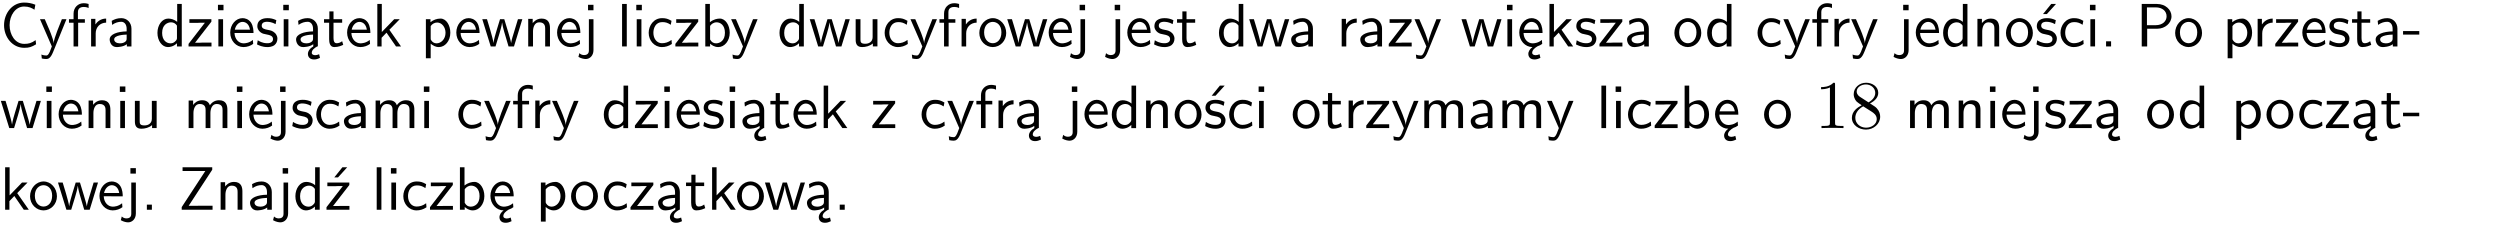 <?xml version="1.0" encoding="UTF-8"?>
<svg width="366pt" height="33pt" version="1.2" viewBox="0 0 366 33" xmlns="http://www.w3.org/2000/svg" xmlns:xlink="http://www.w3.org/1999/xlink">
 <defs>
  <symbol id="glyph0-1" overflow="visible">
   <path d="m5.172-6.109c-0.562-0.219-1.047-0.312-1.641-0.312-1.719 0-2.938 1.547-2.938 3.312 0 1.734 1.203 3.312 2.953 3.312 0.734 0 1.094-0.125 1.734-0.516l-0.062-0.609c-0.641 0.453-1.047 0.547-1.672 0.547-1.344 0-2.141-1.359-2.141-2.734 0-1.469 0.875-2.734 2.125-2.734 0.703 0 1.125 0.219 1.516 0.469z"/>
  </symbol>
  <symbol id="glyph0-2" overflow="visible">
   <path d="m4-3.984h-0.672c-1.172 2.859-1.188 3.266-1.188 3.469h-0.016c-0.047-0.594-0.766-2.266-0.812-2.344l-0.484-1.125h-0.703l1.734 3.984c-0.094 0.281-0.281 0.719-0.312 0.812-0.234 0.516-0.391 0.516-0.516 0.516-0.141 0-0.438-0.031-0.703-0.141l0.062 0.578c0.188 0.047 0.438 0.078 0.641 0.078 0.312 0 0.641-0.109 1.016-1.031z"/>
  </symbol>
  <symbol id="glyph0-3" overflow="visible">
   <path d="m1.578-3.469h0.984v-0.516h-1.016v-1.062c0-0.672 0.609-0.734 0.844-0.734 0.172 0 0.422 0.016 0.719 0.156v-0.594c-0.109-0.031-0.391-0.109-0.719-0.109-0.844 0-1.484 0.641-1.484 1.531v0.812h-0.672v0.516h0.672v3.469h0.672z"/>
  </symbol>
  <symbol id="glyph0-4" overflow="visible">
   <path d="m1.406-1.922c0-0.891 0.641-1.547 1.531-1.562v-0.594c-0.797 0-1.297 0.453-1.578 0.859v-0.812h-0.625v4.031h0.672z"/>
  </symbol>
  <symbol id="glyph0-5" overflow="visible">
   <path d="m3.578-2.594c0-0.906-0.656-1.547-1.484-1.547-0.578 0-0.984 0.156-1.406 0.391l0.062 0.594c0.453-0.328 0.906-0.453 1.344-0.453 0.422 0 0.781 0.359 0.781 1.031v0.375c-1.344 0.031-2.484 0.406-2.484 1.188 0 0.391 0.25 1.109 1.031 1.109 0.125 0 0.969-0.016 1.484-0.422v0.328h0.672zm-0.703 1.406c0 0.172 0 0.391-0.297 0.562-0.266 0.172-0.609 0.172-0.703 0.172-0.438 0-0.828-0.203-0.828-0.578 0-0.625 1.453-0.688 1.828-0.703z"/>
  </symbol>
  <symbol id="glyph0-6" overflow="visible">
   <path d="m3.891-6.219h-0.672v2.625c-0.469-0.391-0.969-0.484-1.312-0.484-0.891 0-1.578 0.938-1.578 2.094 0 1.172 0.688 2.078 1.531 2.078 0.297 0 0.828-0.078 1.328-0.562v0.469h0.703zm-0.703 4.969c0 0.125 0 0.297-0.297 0.547-0.203 0.188-0.422 0.25-0.656 0.25-0.562 0-1.219-0.422-1.219-1.531 0-1.188 0.781-1.547 1.312-1.547 0.391 0 0.672 0.203 0.859 0.484z"/>
  </symbol>
  <symbol id="glyph0-7" overflow="visible">
   <path d="m3.594-3.625v-0.359h-3.219v0.531h1.25c0.109 0 0.219-0.016 0.328-0.016h0.688l-2.391 3.094v0.375h3.359v-0.562h-1.328c-0.109 0-0.203 0.016-0.312 0.016h-0.766z"/>
  </symbol>
  <symbol id="glyph0-8" overflow="visible">
   <path d="m1.469-6.094h-0.812v0.797h0.812zm-0.062 2.109h-0.688v3.984h0.688z"/>
  </symbol>
  <symbol id="glyph0-9" overflow="visible">
   <path d="m3.719-1.969c0-0.297-0.016-0.969-0.359-1.516-0.375-0.547-0.922-0.656-1.25-0.656-0.984 0-1.797 0.953-1.797 2.109 0 1.188 0.859 2.125 1.938 2.125 0.562 0 1.078-0.203 1.422-0.469l-0.047-0.578c-0.562 0.469-1.156 0.5-1.359 0.5-0.719 0-1.297-0.625-1.328-1.516zm-2.734-0.484c0.141-0.688 0.625-1.141 1.125-1.141 0.469 0 0.969 0.312 1.094 1.141z"/>
  </symbol>
  <symbol id="glyph0-10" overflow="visible">
   <path d="m3.078-3.844c-0.469-0.219-0.828-0.297-1.297-0.297-0.219 0-1.484 0-1.484 1.188 0 0.438 0.266 0.719 0.484 0.891 0.281 0.203 0.469 0.234 0.969 0.328 0.328 0.062 0.844 0.172 0.844 0.656 0 0.609-0.703 0.609-0.844 0.609-0.734 0-1.234-0.328-1.391-0.438l-0.109 0.609c0.281 0.141 0.781 0.391 1.516 0.391 0.156 0 0.641 0 1.031-0.281 0.281-0.219 0.438-0.578 0.438-0.953 0-0.5-0.344-0.812-0.359-0.828-0.344-0.312-0.594-0.375-1.031-0.453-0.5-0.094-0.906-0.188-0.906-0.625 0-0.562 0.641-0.562 0.75-0.562 0.297 0 0.766 0.047 1.281 0.344z"/>
  </symbol>
  <symbol id="glyph0-11" overflow="visible">
   <path d="m2.875-1.188c0 0.172 0 0.391-0.297 0.562-0.266 0.172-0.609 0.172-0.703 0.172-0.438 0-0.828-0.203-0.828-0.578 0-0.625 1.453-0.688 1.828-0.703zm-0.188 2.125c0-0.406 0.375-0.703 0.797-0.938h0.094v-2.594c0-0.906-0.656-1.547-1.484-1.547-0.578 0-0.984 0.156-1.406 0.391l0.062 0.594c0.453-0.328 0.906-0.453 1.344-0.453 0.422 0 0.781 0.359 0.781 1.031v0.375c-1.344 0.031-2.484 0.406-2.484 1.188 0 0.391 0.25 1.109 1.031 1.109 0.125 0 0.969-0.016 1.484-0.422v0.328c-0.453 0.25-0.812 0.688-0.781 1.141 0.016 0.391 0.281 0.766 0.891 0.766 0.297 0 0.516-0.062 0.875-0.234l-0.125-0.531c-0.203 0.094-0.406 0.141-0.594 0.141-0.25-0.031-0.469-0.078-0.484-0.344z"/>
  </symbol>
  <symbol id="glyph0-12" overflow="visible">
   <path d="m1.562-3.469h1.266v-0.516h-1.266v-1.141h-0.609v1.141h-0.781v0.516h0.75v2.406c0 0.531 0.125 1.156 0.75 1.156s1.078-0.219 1.312-0.328l-0.156-0.531c-0.234 0.188-0.516 0.297-0.797 0.297-0.344 0-0.469-0.281-0.469-0.75z"/>
  </symbol>
  <symbol id="glyph0-13" overflow="visible">
   <path d="m2.516-2.438 1.516-1.547h-0.812l-1.812 1.875v-4.109h-0.656v6.219h0.625v-1.266l0.719-0.75 1.391 2.016h0.734z"/>
  </symbol>
  <symbol id="glyph0-14" overflow="visible">
   <path d="m1.438-0.406c0.281 0.25 0.672 0.5 1.203 0.5 0.875 0 1.672-0.875 1.672-2.094 0-1.078-0.578-2.078-1.438-2.078-0.531 0-1.047 0.188-1.469 0.531v-0.438h-0.672v5.719h0.703zm0-2.578c0.219-0.312 0.562-0.516 0.953-0.516 0.672 0 1.219 0.672 1.219 1.5 0 0.922-0.641 1.547-1.312 1.547-0.344 0-0.594-0.172-0.766-0.422-0.094-0.125-0.094-0.141-0.094-0.312z"/>
  </symbol>
  <symbol id="glyph0-15" overflow="visible">
   <path d="m5.984-3.984h-0.641l-0.578 1.906c-0.109 0.312-0.375 1.203-0.422 1.594-0.031-0.281-0.266-1.078-0.422-1.594l-0.578-1.906h-0.625l-0.516 1.688c-0.094 0.312-0.406 1.344-0.438 1.797-0.047-0.422-0.344-1.438-0.484-1.938l-0.469-1.547h-0.688l1.234 3.984h0.703c0.047-0.141 0.359-1.141 0.562-1.844 0.125-0.422 0.375-1.297 0.391-1.641h0.016c0.016 0.25 0.172 0.875 0.281 1.266l0.656 2.219h0.797z"/>
  </symbol>
  <symbol id="glyph0-16" overflow="visible">
   <path d="m3.906-2.672c0-0.594-0.141-1.406-1.234-1.406-0.812 0-1.25 0.609-1.297 0.672v-0.625h-0.656v4.031h0.703v-2.203c0-0.594 0.234-1.328 0.906-1.328 0.859 0 0.875 0.641 0.875 0.922v2.609h0.703z"/>
  </symbol>
  <symbol id="glyph0-17" overflow="visible">
   <path d="m1.656-6.094h-0.797v0.797h0.797zm-2.203 7.625c0.438 0.25 0.844 0.312 1.078 0.312 0.562 0 1.125-0.469 1.125-1.312v-4.516h-0.672v4.594c0 0.578-0.453 0.656-0.703 0.656-0.266 0-0.5-0.094-0.688-0.281z"/>
  </symbol>
  <symbol id="glyph0-18" overflow="visible">
   <path d="m1.406-6.219h-0.688v6.219h0.688z"/>
  </symbol>
  <symbol id="glyph0-19" overflow="visible">
   <path d="m3.672-3.75c-0.531-0.297-0.828-0.391-1.375-0.391-1.25 0-1.969 1.094-1.969 2.156 0 1.109 0.812 2.078 1.938 2.078 0.484 0 0.969-0.125 1.453-0.453l-0.047-0.594c-0.469 0.359-0.953 0.484-1.406 0.484-0.734 0-1.25-0.656-1.25-1.531 0-0.703 0.344-1.562 1.297-1.562 0.453 0 0.766 0.078 1.25 0.391z"/>
  </symbol>
  <symbol id="glyph0-20" overflow="visible">
   <path d="m1.406-6.219h-0.672v6.219h0.703v-0.406c0.219 0.188 0.594 0.5 1.203 0.5 0.891 0 1.672-0.891 1.672-2.094 0-1.109-0.625-2.078-1.453-2.078-0.359 0-0.906 0.094-1.453 0.531zm0.031 3.219c0.141-0.219 0.469-0.531 0.953-0.531 0.531 0 1.219 0.391 1.219 1.531 0 1.172-0.75 1.547-1.297 1.547-0.359 0-0.656-0.156-0.875-0.562z"/>
  </symbol>
  <symbol id="glyph0-21" overflow="visible">
   <path d="m3.906-3.984h-0.703v2.609c0 0.672-0.5 0.984-1.078 0.984-0.641 0-0.703-0.234-0.703-0.625v-2.969h-0.703v3c0 0.656 0.219 1.078 0.953 1.078 0.484 0 1.125-0.141 1.562-0.531v0.438h0.672z"/>
  </symbol>
  <symbol id="glyph0-22" overflow="visible">
   <path d="m4.203-1.969c0-1.203-0.891-2.172-1.953-2.172-1.109 0-1.984 1-1.984 2.172s0.922 2.062 1.969 2.062c1.078 0 1.969-0.906 1.969-2.062zm-1.969 1.5c-0.625 0-1.266-0.516-1.266-1.594s0.688-1.531 1.266-1.531c0.625 0 1.266 0.469 1.266 1.531s-0.609 1.594-1.266 1.594z"/>
  </symbol>
  <symbol id="glyph0-23" overflow="visible">
   <path d="m0.984-2.453c0.141-0.688 0.625-1.141 1.125-1.141 0.469 0 0.969 0.312 1.094 1.141zm1.219 3.391c0-0.406 0.391-0.734 0.797-0.969 0.266-0.078 0.484-0.203 0.672-0.344l-0.047-0.578c-0.562 0.469-1.156 0.5-1.359 0.5-0.719 0-1.297-0.625-1.328-1.516h2.781c0-0.297-0.016-0.969-0.359-1.516-0.375-0.547-0.922-0.656-1.25-0.656-0.984 0-1.797 0.953-1.797 2.109 0 1.188 0.859 2.125 1.938 2.125-0.359 0.25-0.641 0.656-0.609 1.047 0.016 0.391 0.281 0.766 0.891 0.766 0.297 0 0.516-0.062 0.875-0.234l-0.125-0.531c-0.203 0.094-0.406 0.141-0.594 0.141-0.25-0.031-0.469-0.078-0.484-0.344z"/>
  </symbol>
  <symbol id="glyph0-24" overflow="visible">
   <path d="m3.078-3.844c-0.469-0.219-0.828-0.297-1.297-0.297-0.219 0-1.484 0-1.484 1.188 0 0.438 0.266 0.719 0.484 0.891 0.281 0.203 0.469 0.234 0.969 0.328 0.328 0.062 0.844 0.172 0.844 0.656 0 0.609-0.703 0.609-0.844 0.609-0.734 0-1.234-0.328-1.391-0.438l-0.109 0.609c0.281 0.141 0.781 0.391 1.516 0.391 0.156 0 0.641 0 1.031-0.281 0.281-0.219 0.438-0.578 0.438-0.953 0-0.5-0.344-0.812-0.359-0.828-0.344-0.312-0.594-0.375-1.031-0.453-0.5-0.094-0.906-0.188-0.906-0.625 0-0.562 0.641-0.562 0.75-0.562 0.297 0 0.766 0.047 1.281 0.344zm0.031-2.375h-0.703l-1.203 1.484h0.562z"/>
  </symbol>
  <symbol id="glyph0-25" overflow="visible">
   <path d="m1.609-0.75h-0.734v0.75h0.734z"/>
  </symbol>
  <symbol id="glyph0-26" overflow="visible">
   <path d="m3.156-2.594c1.109 0 2.062-0.812 2.062-1.812 0-0.969-0.891-1.812-2.125-1.812h-2.234v6.219h0.797v-2.594zm-0.266-3.125c1 0 1.609 0.547 1.609 1.312 0 0.703-0.578 1.297-1.609 1.297h-1.266v-2.609z"/>
  </symbol>
  <symbol id="glyph0-27" overflow="visible">
   <path d="m2.469-1.734v-0.516h-2.375v0.516z"/>
  </symbol>
  <symbol id="glyph0-28" overflow="visible">
   <path d="m6.391-2.672c0-0.609-0.141-1.406-1.219-1.406-0.547 0-1.016 0.25-1.344 0.734-0.234-0.688-0.859-0.734-1.141-0.734-0.656 0-1.078 0.359-1.312 0.688v-0.641h-0.656v4.031h0.703v-2.203c0-0.609 0.25-1.328 0.906-1.328 0.844 0 0.875 0.578 0.875 0.922v2.609h0.703v-2.203c0-0.609 0.25-1.328 0.906-1.328 0.844 0 0.875 0.578 0.875 0.922v2.609h0.703z"/>
  </symbol>
  <symbol id="glyph0-29" overflow="visible">
   <path d="m4.969-5.859v-0.359h-4.344v0.547h1.781 0.328 1.219l-3.453 5.281v0.391h4.516v-0.594h-0.859c-0.781 0-1.578 0.016-2.359 0.016h-0.281z"/>
  </symbol>
  <symbol id="glyph0-30" overflow="visible">
   <path d="m3.594-3.625v-0.359h-3.219v0.531h1.25c0.109 0 0.219-0.016 0.328-0.016h0.688l-2.391 3.094v0.375h3.359v-0.562h-1.328c-0.109 0-0.203 0.016-0.312 0.016h-0.766zm-0.312-2.594h-0.703l-1.188 1.484h0.547z"/>
  </symbol>
  <symbol id="glyph1-1" overflow="visible">
   <path d="m2.938-6.375c0-0.25 0-0.266-0.234-0.266-0.625 0.641-1.5 0.641-1.812 0.641v0.312c0.203 0 0.781 0 1.297-0.266v5.172c0 0.359-0.031 0.469-0.922 0.469h-0.312v0.312c0.344-0.031 1.203-0.031 1.609-0.031 0.391 0 1.266 0 1.609 0.031v-0.312h-0.312c-0.906 0-0.922-0.109-0.922-0.469z"/>
  </symbol>
  <symbol id="glyph1-2" overflow="visible">
   <path d="m1.625-4.562c-0.453-0.297-0.5-0.625-0.5-0.797 0-0.609 0.656-1.031 1.359-1.031 0.719 0 1.359 0.516 1.359 1.234 0 0.578-0.391 1.047-0.984 1.391zm1.453 0.953c0.719-0.375 1.203-0.891 1.203-1.547 0-0.922-0.875-1.484-1.781-1.484-1 0-1.812 0.734-1.812 1.672 0 0.172 0.016 0.625 0.438 1.094 0.109 0.109 0.484 0.359 0.734 0.531-0.578 0.297-1.438 0.844-1.438 1.844 0 1.047 1.016 1.719 2.062 1.719 1.125 0 2.078-0.828 2.078-1.891 0-0.359-0.109-0.812-0.5-1.234-0.188-0.203-0.344-0.297-0.984-0.703zm-1 0.422c0.281 0.172 0.75 0.469 1.234 0.781 0.281 0.188 0.75 0.484 0.75 1.094 0 0.734-0.75 1.25-1.562 1.25-0.859 0-1.578-0.609-1.578-1.438 0-0.578 0.312-1.219 1.156-1.688z"/>
  </symbol>
  <clipPath id="clip1">
   <path d="m0 0h365.67v1h-365.67z"/>
  </clipPath>
 </defs>
 <g id="surface1">
  <use y="6.798" xlink:href="#glyph0-1"/>
  <use x="5.729" y="6.798" xlink:href="#glyph0-2"/>
  <use x="9.863" y="6.798" xlink:href="#glyph0-3"/>
  <use x="12.603" y="6.798" xlink:href="#glyph0-4"/>
  <use x="15.667" y="6.798" xlink:href="#glyph0-5"/>
  <use x="22.72" y="6.798" xlink:href="#glyph0-6"/>
  <use x="27.353" y="6.798" xlink:href="#glyph0-7"/>
  <use x="31.251" y="6.798" xlink:href="#glyph0-8"/>
  <use x="33.393" y="6.798" xlink:href="#glyph0-9"/>
  <use x="37.377" y="6.798" xlink:href="#glyph0-10"/>
  <use x="40.814" y="6.798" xlink:href="#glyph0-8"/>
  <use x="42.956" y="6.798" xlink:href="#glyph0-11"/>
  <use x="47.265" y="6.798" xlink:href="#glyph0-12"/>
  <use x="50.503" y="6.798" xlink:href="#glyph0-9"/>
  <use x="54.488" y="6.798" xlink:href="#glyph0-13"/>
  <use x="61.615" y="6.798" xlink:href="#glyph0-14"/>
  <use x="66.49" y="6.798" xlink:href="#glyph0-9"/>
  <use x="70.484" y="6.798" xlink:href="#glyph0-15"/>
  <use x="76.611" y="6.798" xlink:href="#glyph0-16"/>
  <use x="81.244" y="6.798" xlink:href="#glyph0-9"/>
  <use x="85.228" y="6.798" xlink:href="#glyph0-17"/>
  <use x="90.354" y="6.798" xlink:href="#glyph0-18"/>
  <use x="92.496" y="6.798" xlink:href="#glyph0-8"/>
  <use x="94.639" y="6.798" xlink:href="#glyph0-19"/>
  <use x="98.623" y="6.798" xlink:href="#glyph0-7"/>
  <use x="102.521" y="6.798" xlink:href="#glyph0-20"/>
  <use x="106.912" y="6.798" xlink:href="#glyph0-2"/>
  <use x="113.79" y="6.798" xlink:href="#glyph0-6"/>
  <use x="118.423" y="6.798" xlink:href="#glyph0-15"/>
  <use x="124.55" y="6.798" xlink:href="#glyph0-21"/>
  <use x="129.183" y="6.798" xlink:href="#glyph0-19"/>
  <use x="133.167" y="6.798" xlink:href="#glyph0-2"/>
  <use x="137.302" y="6.798" xlink:href="#glyph0-3"/>
  <use x="140.042" y="6.798" xlink:href="#glyph0-4"/>
  <use x="143.106" y="6.798" xlink:href="#glyph0-22"/>
  <use x="147.338" y="6.798" xlink:href="#glyph0-15"/>
  <use x="153.213" y="6.798" xlink:href="#glyph0-9"/>
  <use x="157.198" y="6.798" xlink:href="#glyph0-17"/>
  <use x="162.333" y="6.798" xlink:href="#glyph0-17"/>
  <use x="164.724" y="6.798" xlink:href="#glyph0-9"/>
  <use x="168.709" y="6.798" xlink:href="#glyph0-10"/>
  <use x="172.146" y="6.798" xlink:href="#glyph0-12"/>
  <use x="178.127" y="6.798" xlink:href="#glyph0-6"/>
  <use x="182.76" y="6.798" xlink:href="#glyph0-15"/>
  <use x="188.636" y="6.798" xlink:href="#glyph0-5"/>
  <use x="195.689" y="6.798" xlink:href="#glyph0-4"/>
  <use x="198.753" y="6.798" xlink:href="#glyph0-5"/>
  <use x="203.062" y="6.798" xlink:href="#glyph0-7"/>
  <use x="206.96" y="6.798" xlink:href="#glyph0-2"/>
  <use x="213.838" y="6.798" xlink:href="#glyph0-15"/>
  <use x="219.965" y="6.798" xlink:href="#glyph0-8"/>
  <use x="222.107" y="6.798" xlink:href="#glyph0-23"/>
  <use x="226.091" y="6.798" xlink:href="#glyph0-13"/>
  <use x="230.475" y="6.798" xlink:href="#glyph0-10"/>
  <use x="233.912" y="6.798" xlink:href="#glyph0-7"/>
  <use x="237.81" y="6.798" xlink:href="#glyph0-5"/>
  <use x="244.863" y="6.798" xlink:href="#glyph0-22"/>
  <use x="249.597" y="6.798" xlink:href="#glyph0-6"/>
  <use x="256.973" y="6.798" xlink:href="#glyph0-19"/>
  <use x="260.958" y="6.798" xlink:href="#glyph0-2"/>
  <use x="265.093" y="6.798" xlink:href="#glyph0-3"/>
  <use x="267.833" y="6.798" xlink:href="#glyph0-4"/>
  <use x="270.887" y="6.798" xlink:href="#glyph0-2"/>
  <use x="277.766" y="6.798" xlink:href="#glyph0-17"/>
  <use x="280.157" y="6.798" xlink:href="#glyph0-9"/>
  <use x="284.142" y="6.798" xlink:href="#glyph0-6"/>
  <use x="288.775" y="6.798" xlink:href="#glyph0-16"/>
  <use x="293.408" y="6.798" xlink:href="#glyph0-22"/>
  <use x="297.891" y="6.798" xlink:href="#glyph0-24"/>
  <use x="301.328" y="6.798" xlink:href="#glyph0-19"/>
  <use x="305.312" y="6.798" xlink:href="#glyph0-8"/>
  <use x="307.454" y="6.798" xlink:href="#glyph0-25"/>
  <use x="312.689" y="6.798" xlink:href="#glyph0-26"/>
  <use x="318.175" y="6.798" xlink:href="#glyph0-22"/>
  <use x="325.393" y="6.798" xlink:href="#glyph0-14"/>
  <use x="329.784" y="6.798" xlink:href="#glyph0-4"/>
  <use x="332.848" y="6.798" xlink:href="#glyph0-7"/>
  <use x="336.746" y="6.798" xlink:href="#glyph0-9"/>
  <use x="340.73" y="6.798" xlink:href="#glyph0-10"/>
  <use x="344.167" y="6.798" xlink:href="#glyph0-12"/>
  <use x="347.405" y="6.798" xlink:href="#glyph0-5"/>
  <use x="351.714" y="6.798" xlink:href="#glyph0-27"/>
  <use y="18.753" xlink:href="#glyph0-15"/>
  <use x="6.127" y="18.753" xlink:href="#glyph0-8"/>
  <use x="8.269" y="18.753" xlink:href="#glyph0-9"/>
  <use x="12.253" y="18.753" xlink:href="#glyph0-16"/>
  <use x="16.886" y="18.753" xlink:href="#glyph0-8"/>
  <use x="19.028" y="18.753" xlink:href="#glyph0-21"/>
  <use x="26.898" y="18.753" xlink:href="#glyph0-28"/>
  <use x="34.021" y="18.753" xlink:href="#glyph0-8"/>
  <use x="36.163" y="18.753" xlink:href="#glyph0-9"/>
  <use x="40.148" y="18.753" xlink:href="#glyph0-17"/>
  <use x="42.539" y="18.753" xlink:href="#glyph0-10"/>
  <use x="45.976" y="18.753" xlink:href="#glyph0-19"/>
  <use x="49.961" y="18.753" xlink:href="#glyph0-5"/>
  <use x="54.27" y="18.753" xlink:href="#glyph0-28"/>
  <use x="61.393" y="18.753" xlink:href="#glyph0-8"/>
  <use x="66.772" y="18.753" xlink:href="#glyph0-19"/>
  <use x="70.757" y="18.753" xlink:href="#glyph0-2"/>
  <use x="74.891" y="18.753" xlink:href="#glyph0-3"/>
  <use x="77.631" y="18.753" xlink:href="#glyph0-4"/>
  <use x="80.695" y="18.753" xlink:href="#glyph0-2"/>
  <use x="88.066" y="18.753" xlink:href="#glyph0-6"/>
  <use x="92.699" y="18.753" xlink:href="#glyph0-7"/>
  <use x="96.597" y="18.753" xlink:href="#glyph0-8"/>
  <use x="98.739" y="18.753" xlink:href="#glyph0-9"/>
  <use x="102.724" y="18.753" xlink:href="#glyph0-10"/>
  <use x="106.16" y="18.753" xlink:href="#glyph0-8"/>
  <use x="108.302" y="18.753" xlink:href="#glyph0-11"/>
  <use x="112.612" y="18.753" xlink:href="#glyph0-12"/>
  <use x="115.849" y="18.753" xlink:href="#glyph0-9"/>
  <use x="119.834" y="18.753" xlink:href="#glyph0-13"/>
  <use x="127.455" y="18.753" xlink:href="#glyph0-7"/>
  <use x="134.589" y="18.753" xlink:href="#glyph0-19"/>
  <use x="138.574" y="18.753" xlink:href="#glyph0-2"/>
  <use x="142.708" y="18.753" xlink:href="#glyph0-3"/>
  <use x="145.448" y="18.753" xlink:href="#glyph0-4"/>
  <use x="148.512" y="18.753" xlink:href="#glyph0-11"/>
  <use x="156.058" y="18.753" xlink:href="#glyph0-17"/>
  <use x="158.45" y="18.753" xlink:href="#glyph0-9"/>
  <use x="162.434" y="18.753" xlink:href="#glyph0-6"/>
  <use x="167.067" y="18.753" xlink:href="#glyph0-16"/>
  <use x="171.7" y="18.753" xlink:href="#glyph0-22"/>
  <use x="176.183" y="18.753" xlink:href="#glyph0-24"/>
  <use x="179.62" y="18.753" xlink:href="#glyph0-19"/>
  <use x="183.605" y="18.753" xlink:href="#glyph0-8"/>
  <use x="188.984" y="18.753" xlink:href="#glyph0-22"/>
  <use x="193.467" y="18.753" xlink:href="#glyph0-12"/>
  <use x="196.705" y="18.753" xlink:href="#glyph0-4"/>
  <use x="199.769" y="18.753" xlink:href="#glyph0-7"/>
  <use x="203.666" y="18.753" xlink:href="#glyph0-2"/>
  <use x="207.801" y="18.753" xlink:href="#glyph0-28"/>
  <use x="214.924" y="18.753" xlink:href="#glyph0-5"/>
  <use x="219.233" y="18.753" xlink:href="#glyph0-28"/>
  <use x="226.356" y="18.753" xlink:href="#glyph0-2"/>
  <use x="233.727" y="18.753" xlink:href="#glyph0-18"/>
  <use x="235.869" y="18.753" xlink:href="#glyph0-8"/>
  <use x="238.011" y="18.753" xlink:href="#glyph0-19"/>
  <use x="241.996" y="18.753" xlink:href="#glyph0-7"/>
  <use x="245.894" y="18.753" xlink:href="#glyph0-20"/>
  <use x="250.769" y="18.753" xlink:href="#glyph0-23"/>
  <use x="257.99" y="18.753" xlink:href="#glyph0-22"/>
  <use x="265.713" y="18.753" xlink:href="#glyph1-1"/>
  <use x="270.694" y="18.753" xlink:href="#glyph1-2"/>
  <use x="278.912" y="18.753" xlink:href="#glyph0-28"/>
  <use x="286.035" y="18.753" xlink:href="#glyph0-16"/>
  <use x="290.668" y="18.753" xlink:href="#glyph0-8"/>
  <use x="292.81" y="18.753" xlink:href="#glyph0-9"/>
  <use x="296.795" y="18.753" xlink:href="#glyph0-17"/>
  <use x="299.186" y="18.753" xlink:href="#glyph0-10"/>
  <use x="302.623" y="18.753" xlink:href="#glyph0-7"/>
  <use x="306.52" y="18.753" xlink:href="#glyph0-11"/>
  <use x="314.067" y="18.753" xlink:href="#glyph0-22"/>
  <use x="318.801" y="18.753" xlink:href="#glyph0-6"/>
  <use x="326.671" y="18.753" xlink:href="#glyph0-14"/>
  <use x="331.546" y="18.753" xlink:href="#glyph0-22"/>
  <use x="336.28" y="18.753" xlink:href="#glyph0-19"/>
  <use x="340.265" y="18.753" xlink:href="#glyph0-7"/>
  <use x="344.162" y="18.753" xlink:href="#glyph0-11"/>
  <use x="348.472" y="18.753" xlink:href="#glyph0-12"/>
  <use x="351.709" y="18.753" xlink:href="#glyph0-27"/>
  <use y="30.708" xlink:href="#glyph0-13"/>
  <use x="4.133" y="30.708" xlink:href="#glyph0-22"/>
  <use x="8.365" y="30.708" xlink:href="#glyph0-15"/>
  <use x="14.249" y="30.708" xlink:href="#glyph0-9"/>
  <use x="18.234" y="30.708" xlink:href="#glyph0-17"/>
  <use x="20.625" y="30.708" xlink:href="#glyph0-25"/>
  <use x="26.102" y="30.708" xlink:href="#glyph0-29"/>
  <use x="31.581" y="30.708" xlink:href="#glyph0-16"/>
  <use x="36.214" y="30.708" xlink:href="#glyph0-5"/>
  <use x="40.524" y="30.708" xlink:href="#glyph0-17"/>
  <use x="42.915" y="30.708" xlink:href="#glyph0-6"/>
  <use x="47.548" y="30.708" xlink:href="#glyph0-30"/>
  <use x="54.431" y="30.708" xlink:href="#glyph0-18"/>
  <use x="56.574" y="30.708" xlink:href="#glyph0-8"/>
  <use x="58.716" y="30.708" xlink:href="#glyph0-19"/>
  <use x="62.7" y="30.708" xlink:href="#glyph0-7"/>
  <use x="66.598" y="30.708" xlink:href="#glyph0-20"/>
  <use x="71.482" y="30.708" xlink:href="#glyph0-23"/>
  <use x="78.452" y="30.708" xlink:href="#glyph0-14"/>
  <use x="83.336" y="30.708" xlink:href="#glyph0-22"/>
  <use x="88.071" y="30.708" xlink:href="#glyph0-19"/>
  <use x="92.055" y="30.708" xlink:href="#glyph0-7"/>
  <use x="95.953" y="30.708" xlink:href="#glyph0-11"/>
  <use x="100.262" y="30.708" xlink:href="#glyph0-12"/>
  <use x="103.5" y="30.708" xlink:href="#glyph0-13"/>
  <use x="107.633" y="30.708" xlink:href="#glyph0-22"/>
  <use x="111.865" y="30.708" xlink:href="#glyph0-15"/>
  <use x="117.749" y="30.708" xlink:href="#glyph0-11"/>
  <use x="122.059" y="30.708" xlink:href="#glyph0-25"/>
 </g>
</svg>
